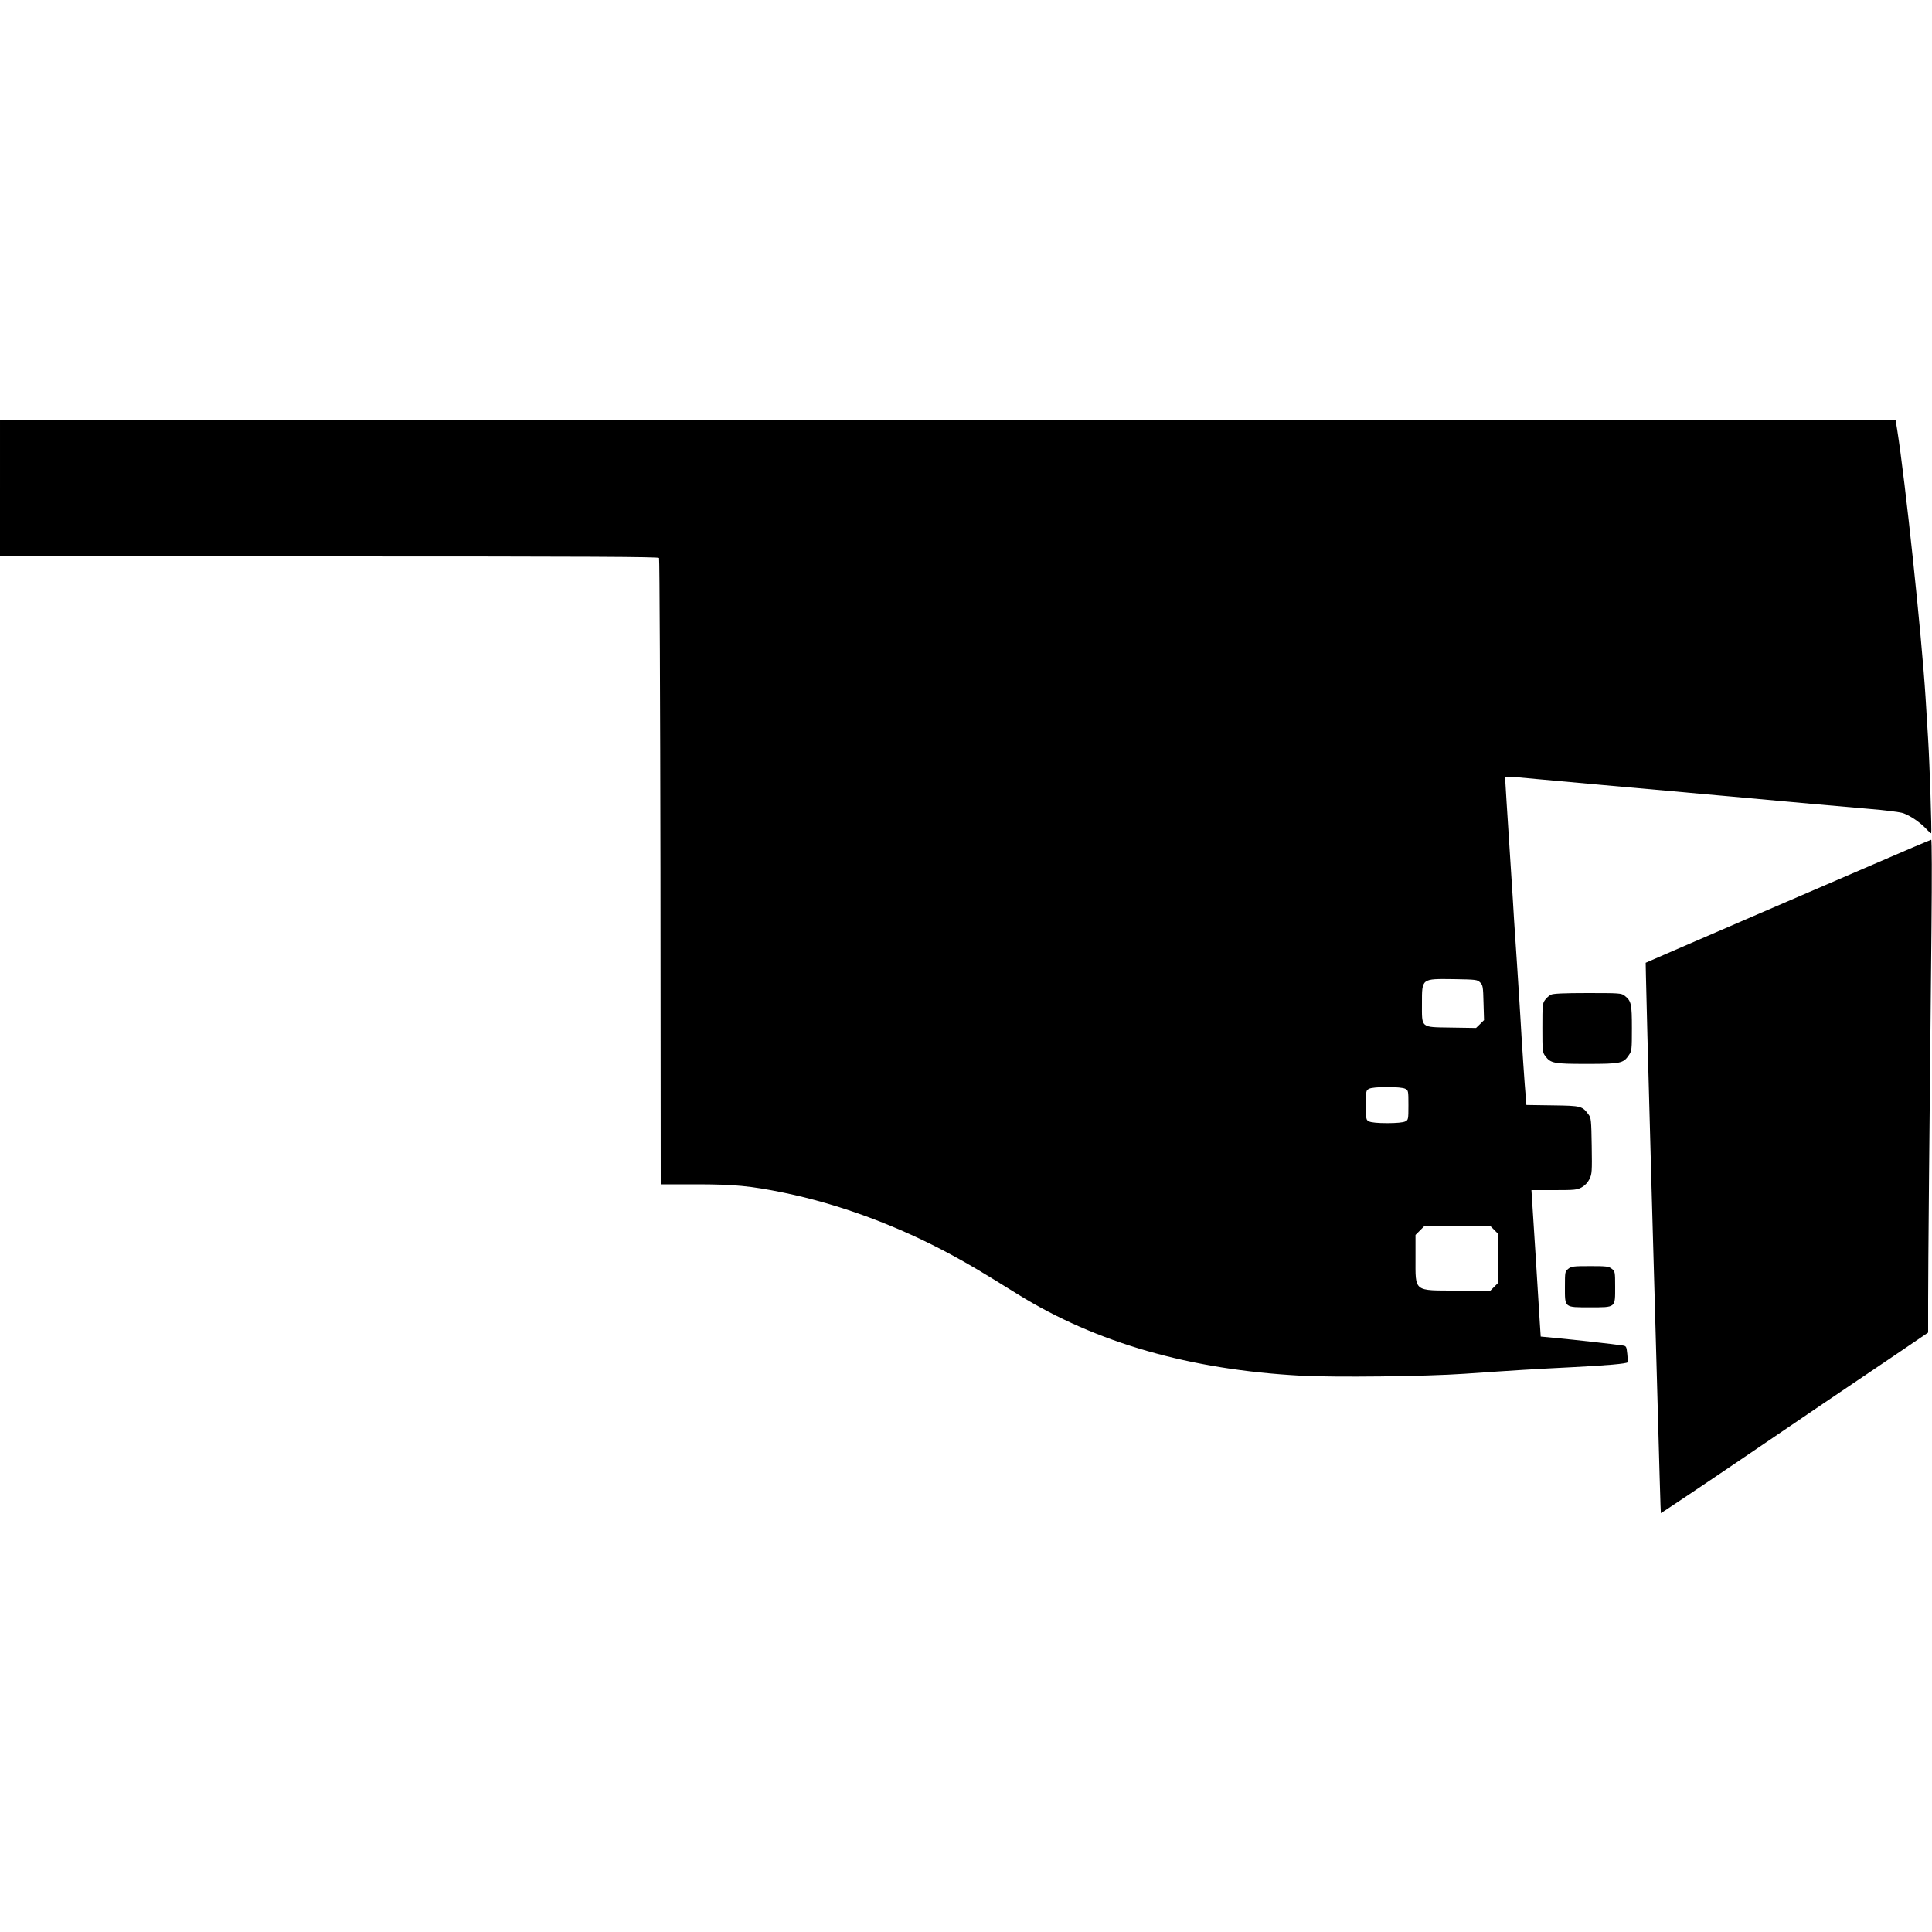 <?xml version="1.0" standalone="no"?>
<!DOCTYPE svg PUBLIC "-//W3C//DTD SVG 20010904//EN"
 "http://www.w3.org/TR/2001/REC-SVG-20010904/DTD/svg10.dtd">
<svg version="1.0" xmlns="http://www.w3.org/2000/svg"
 width="1500pt" height="1500pt" viewBox="0 0 1500 1500"
 preserveAspectRatio="xMidYMid meet">
<g transform="translate(0,1500) scale(0.1,-0.1)"
fill="#000000" stroke="none">
<path d="M0 11210 l0 -530 2554 0 c2033 0 2556 -3 2563 -12 4 -7 9 -1104 11
-2438 l2 -2425 273 0 c297 0 423 -12 682 -65 433 -89 889 -258 1309 -486 139
-76 214 -120 510 -304 606 -375 1335 -585 2199 -631 262 -14 965 -6 1267 15
403 28 535 36 835 51 275 14 420 27 432 38 2 3 1 32 -3 66 -6 58 -8 61 -38 65
-57 9 -379 45 -508 57 l-126 12 -7 106 c-8 137 -53 853 -60 954 l-5 77 176 0
c163 0 179 2 215 22 25 14 46 37 60 64 19 40 20 58 17 258 -3 198 -5 217 -24
242 -50 67 -56 69 -279 72 l-204 3 -5 62 c-7 68 -32 441 -41 607 -3 58 -15
236 -25 395 -11 160 -22 328 -25 375 -2 47 -14 227 -25 400 -11 173 -26 404
-33 513 l-12 197 28 0 c16 0 121 -9 235 -20 114 -10 338 -31 497 -45 160 -14
387 -35 505 -45 118 -11 242 -22 275 -25 56 -5 241 -21 830 -75 127 -11 331
-29 455 -40 126 -10 244 -25 268 -34 55 -20 127 -69 175 -119 20 -22 39 -38
41 -36 5 6 -12 536 -24 729 -6 91 -15 237 -20 325 -30 480 -157 1680 -221
2083 l-12 72 -7358 0 -7359 0 0 -530z m11492 -3838 c21 -21 23 -33 26 -157 l4
-135 -31 -31 -31 -30 -191 3 c-243 4 -229 -7 -229 187 0 196 -5 192 247 189
175 -3 183 -4 205 -26z m-582 -825 c24 -12 25 -15 25 -127 0 -112 -1 -115 -25
-127 -16 -8 -67 -13 -140 -13 -73 0 -124 5 -140 13 -24 12 -25 15 -25 127 0
112 1 115 25 127 16 8 67 13 140 13 73 0 124 -5 140 -13z m691 -1096 l29 -29
0 -192 0 -192 -29 -29 -29 -29 -259 0 c-341 1 -323 -14 -323 255 l0 177 34 34
34 34 257 0 257 0 29 -29z"/>
<path d="M14510 8274 c-261 -112 -664 -286 -895 -386 -231 -100 -514 -222
-629 -272 l-209 -91 2 -100 c2 -122 15 -610 41 -1555 11 -393 24 -872 30
-1065 36 -1308 43 -1550 45 -1553 1 -1 280 185 619 415 612 416 692 470 1194
809 l262 178 0 250 c0 237 10 1372 26 2899 4 393 3 677 -2 677 -5 0 -223 -93
-484 -206z"/>
<path d="M12041 7277 c-13 -6 -34 -25 -45 -40 -20 -27 -21 -41 -21 -217 0
-175 1 -191 21 -217 43 -59 66 -63 324 -63 263 0 284 4 327 69 22 32 23 44 23
208 0 189 -5 212 -56 252 -26 20 -38 21 -288 21 -187 0 -268 -4 -285 -13z"/>
<path d="M12176 5149 c-25 -20 -26 -23 -26 -140 0 -164 -7 -159 195 -159 202
0 195 -5 195 159 0 117 -1 120 -26 140 -24 19 -40 21 -169 21 -129 0 -145 -2
-169 -21z"/>
</g>
</svg>
